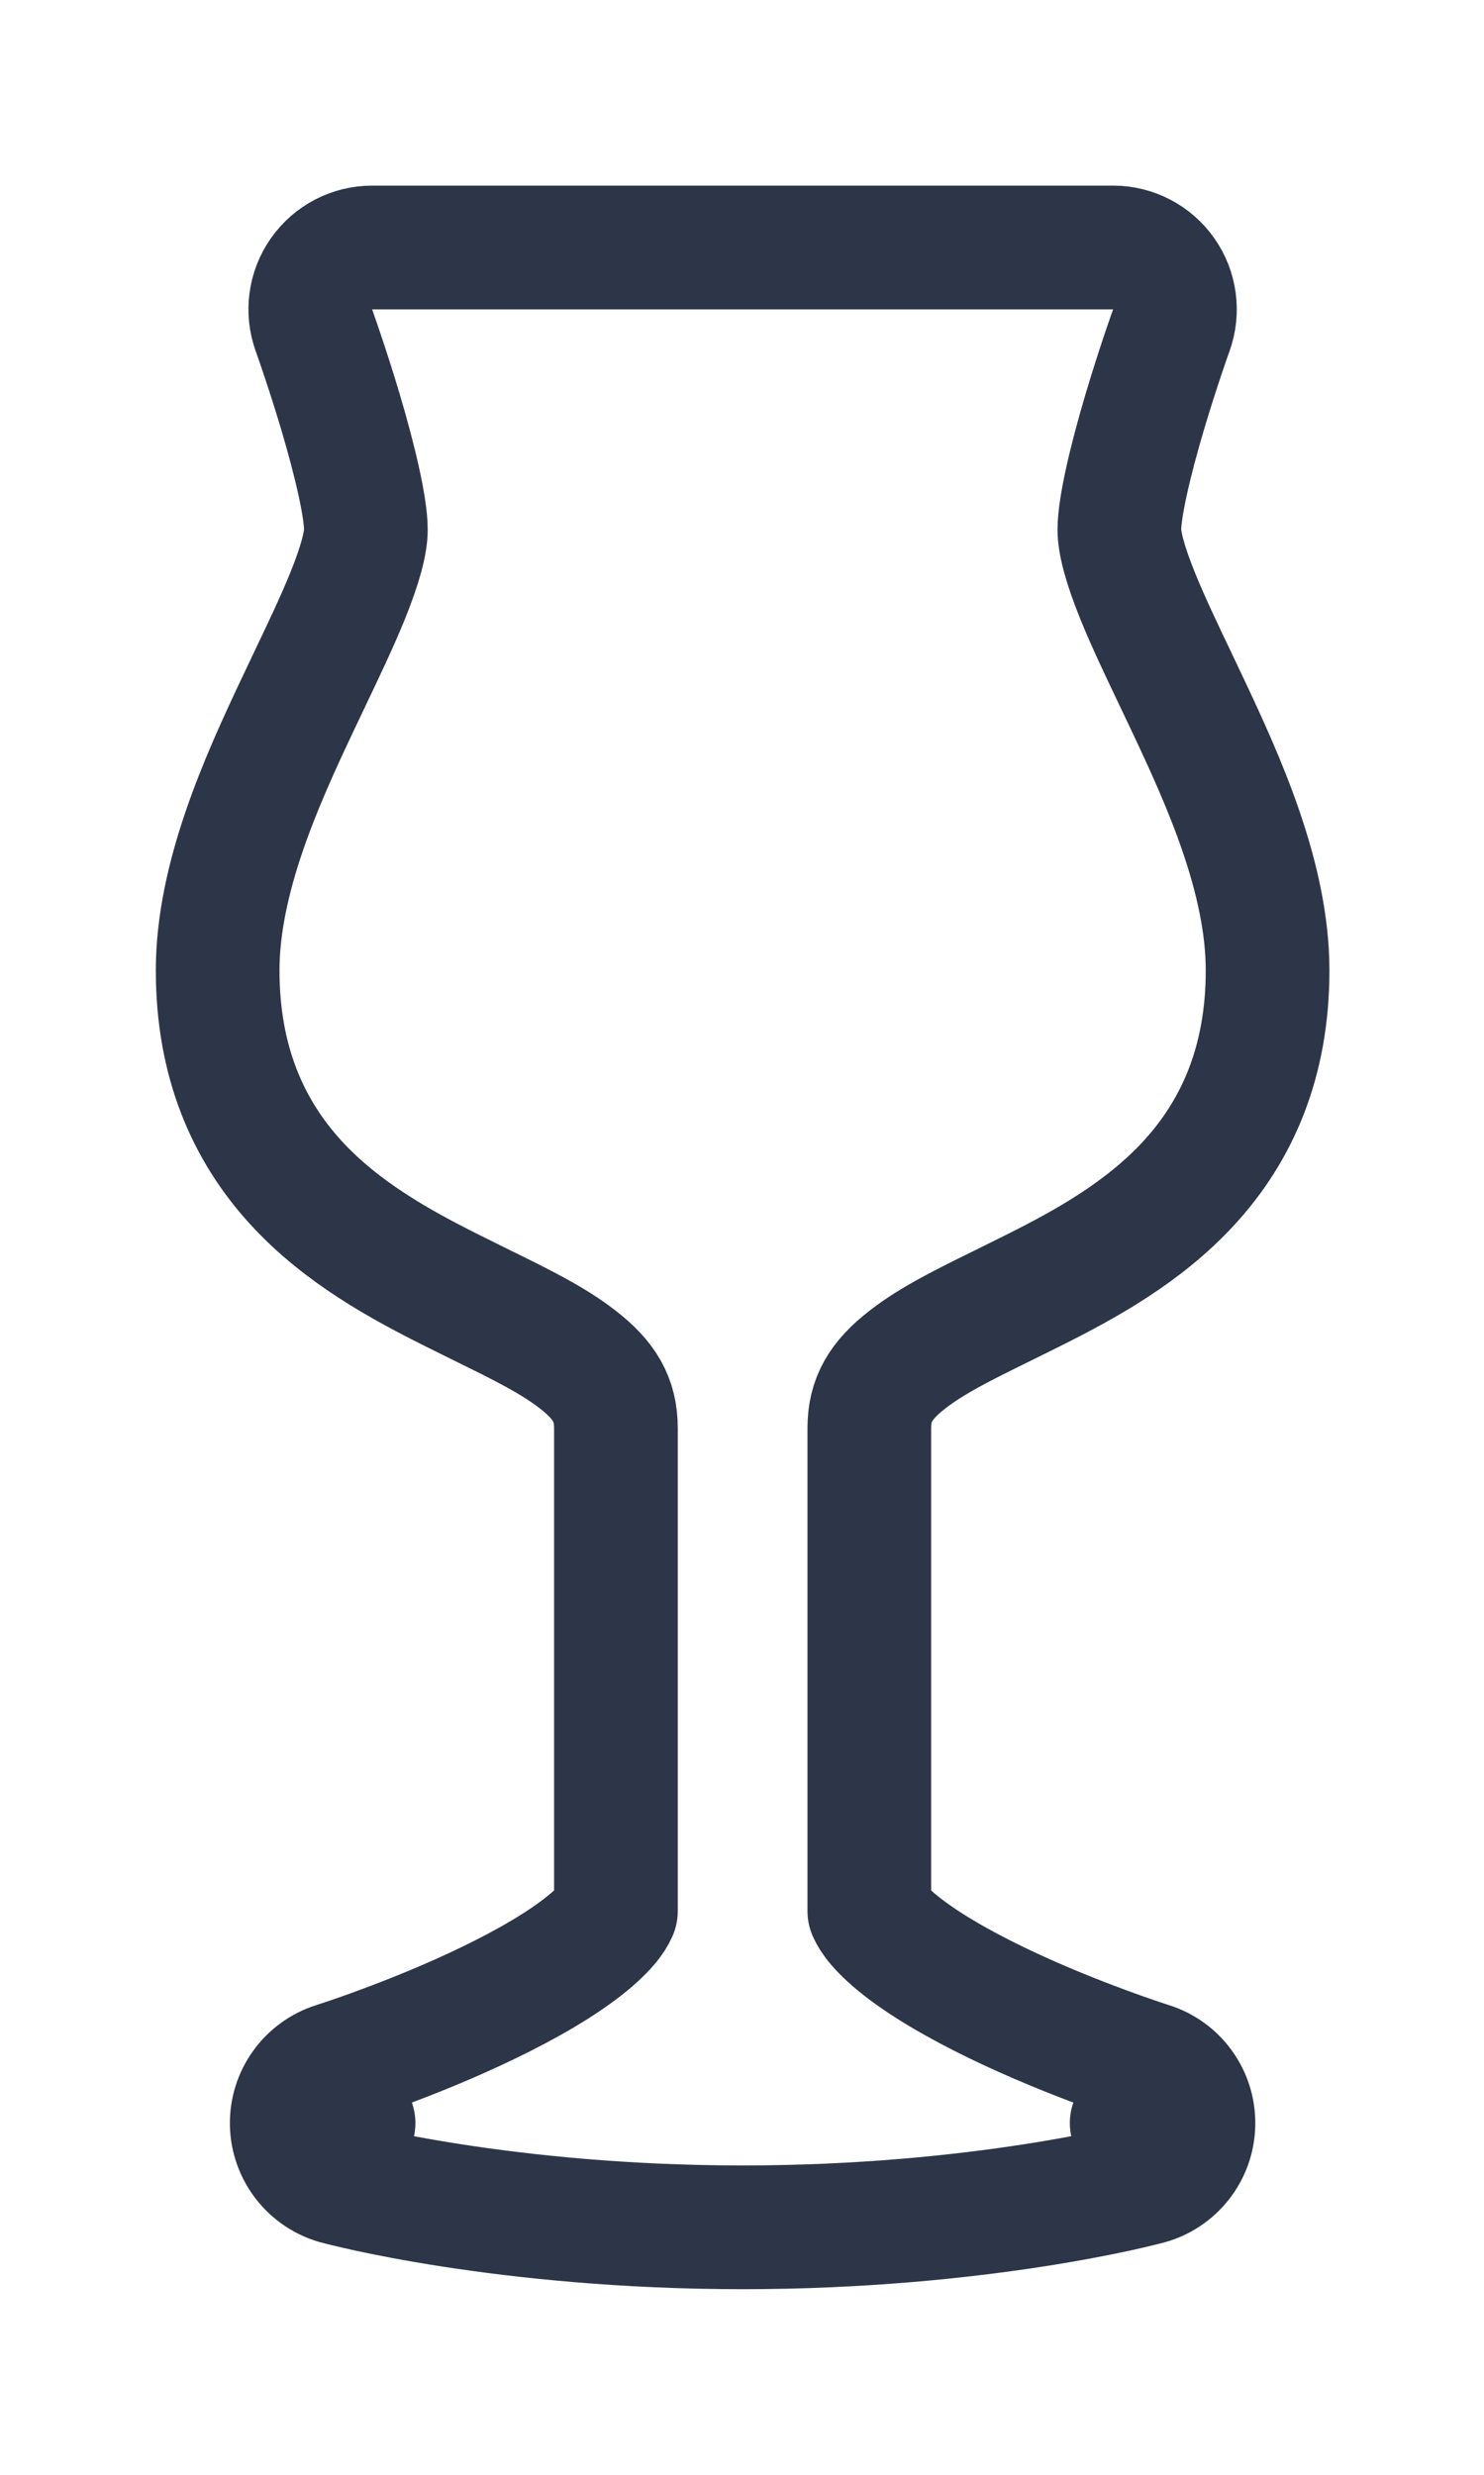 <?xml version="1.0" encoding="UTF-8"?> <svg xmlns="http://www.w3.org/2000/svg" width="24" height="40" viewBox="0 0 24 40" fill="none"> <path d="M6.018 4C5.692 4 5.387 4.159 5.2 4.425C5.012 4.691 4.967 5.032 5.077 5.339L5.077 5.339L5.077 5.339L5.077 5.34L5.079 5.344L5.086 5.363L5.112 5.439C5.136 5.506 5.17 5.604 5.21 5.725C5.292 5.968 5.401 6.302 5.509 6.666C5.74 7.446 5.917 8.198 5.917 8.562C5.917 8.767 5.833 9.111 5.616 9.645C5.449 10.055 5.238 10.497 5.003 10.99C4.942 11.119 4.879 11.251 4.814 11.388C4.231 12.62 3.52 14.191 3.52 15.685C3.52 17.168 4.016 18.275 4.789 19.118C5.527 19.922 6.479 20.441 7.293 20.849C7.465 20.935 7.629 21.016 7.785 21.093C8.427 21.408 8.938 21.659 9.342 21.973C9.778 22.31 9.961 22.624 9.961 23.082V30.89C9.961 30.884 9.961 30.884 9.959 30.891C9.947 30.922 9.881 31.096 9.507 31.404C9.105 31.734 8.531 32.066 7.904 32.369C7.287 32.668 6.663 32.917 6.19 33.092C5.954 33.18 5.759 33.248 5.623 33.294C5.555 33.316 5.503 33.334 5.468 33.345L5.429 33.358L5.42 33.361L5.419 33.361C4.995 33.494 4.709 33.891 4.718 34.336C4.728 34.78 5.029 35.165 5.458 35.281L5.718 34.315C5.458 35.281 5.459 35.281 5.459 35.281L5.459 35.281L5.46 35.281L5.463 35.282L5.472 35.284L5.499 35.291C5.523 35.297 5.556 35.306 5.598 35.316C5.684 35.337 5.806 35.365 5.964 35.4C6.278 35.468 6.733 35.557 7.307 35.646C8.453 35.823 10.077 36 12.01 36C13.942 36 15.567 35.823 16.713 35.646C17.287 35.557 17.741 35.468 18.056 35.4C18.214 35.365 18.336 35.337 18.421 35.316C18.464 35.306 18.497 35.297 18.52 35.291L18.548 35.284L18.557 35.282L18.559 35.281L18.561 35.281L18.561 35.281C18.561 35.281 18.561 35.281 18.302 34.315L18.561 35.281C18.991 35.165 19.292 34.78 19.301 34.336C19.311 33.891 19.025 33.494 18.601 33.361L18.601 33.361L18.601 33.361L18.6 33.361L18.591 33.358L18.552 33.345C18.517 33.334 18.465 33.316 18.397 33.294C18.261 33.248 18.065 33.18 17.83 33.092C17.356 32.917 16.733 32.668 16.115 32.369C15.489 32.066 14.915 31.734 14.513 31.404C14.139 31.096 14.073 30.922 14.061 30.891C14.059 30.884 14.059 30.884 14.059 30.89V23.082C14.059 22.624 14.242 22.31 14.678 21.973C15.082 21.659 15.593 21.408 16.235 21.093C16.391 21.016 16.555 20.935 16.727 20.849C17.541 20.441 18.492 19.922 19.23 19.118C20.004 18.275 20.5 17.168 20.5 15.685C20.5 14.191 19.788 12.62 19.206 11.388C19.141 11.251 19.078 11.119 19.017 10.99C18.782 10.497 18.571 10.055 18.404 9.645C18.187 9.111 18.103 8.767 18.103 8.562C18.103 8.198 18.28 7.446 18.511 6.666C18.619 6.302 18.728 5.968 18.809 5.725C18.85 5.604 18.884 5.506 18.907 5.439L18.934 5.363L18.941 5.344L18.942 5.34L18.943 5.339C18.943 5.339 18.943 5.339 18.943 5.339C19.053 5.032 19.007 4.691 18.82 4.425C18.633 4.159 18.328 4 18.002 4H12.01H6.018Z" stroke="#2C3648" stroke-width="2" stroke-linejoin="round"></path> </svg> 